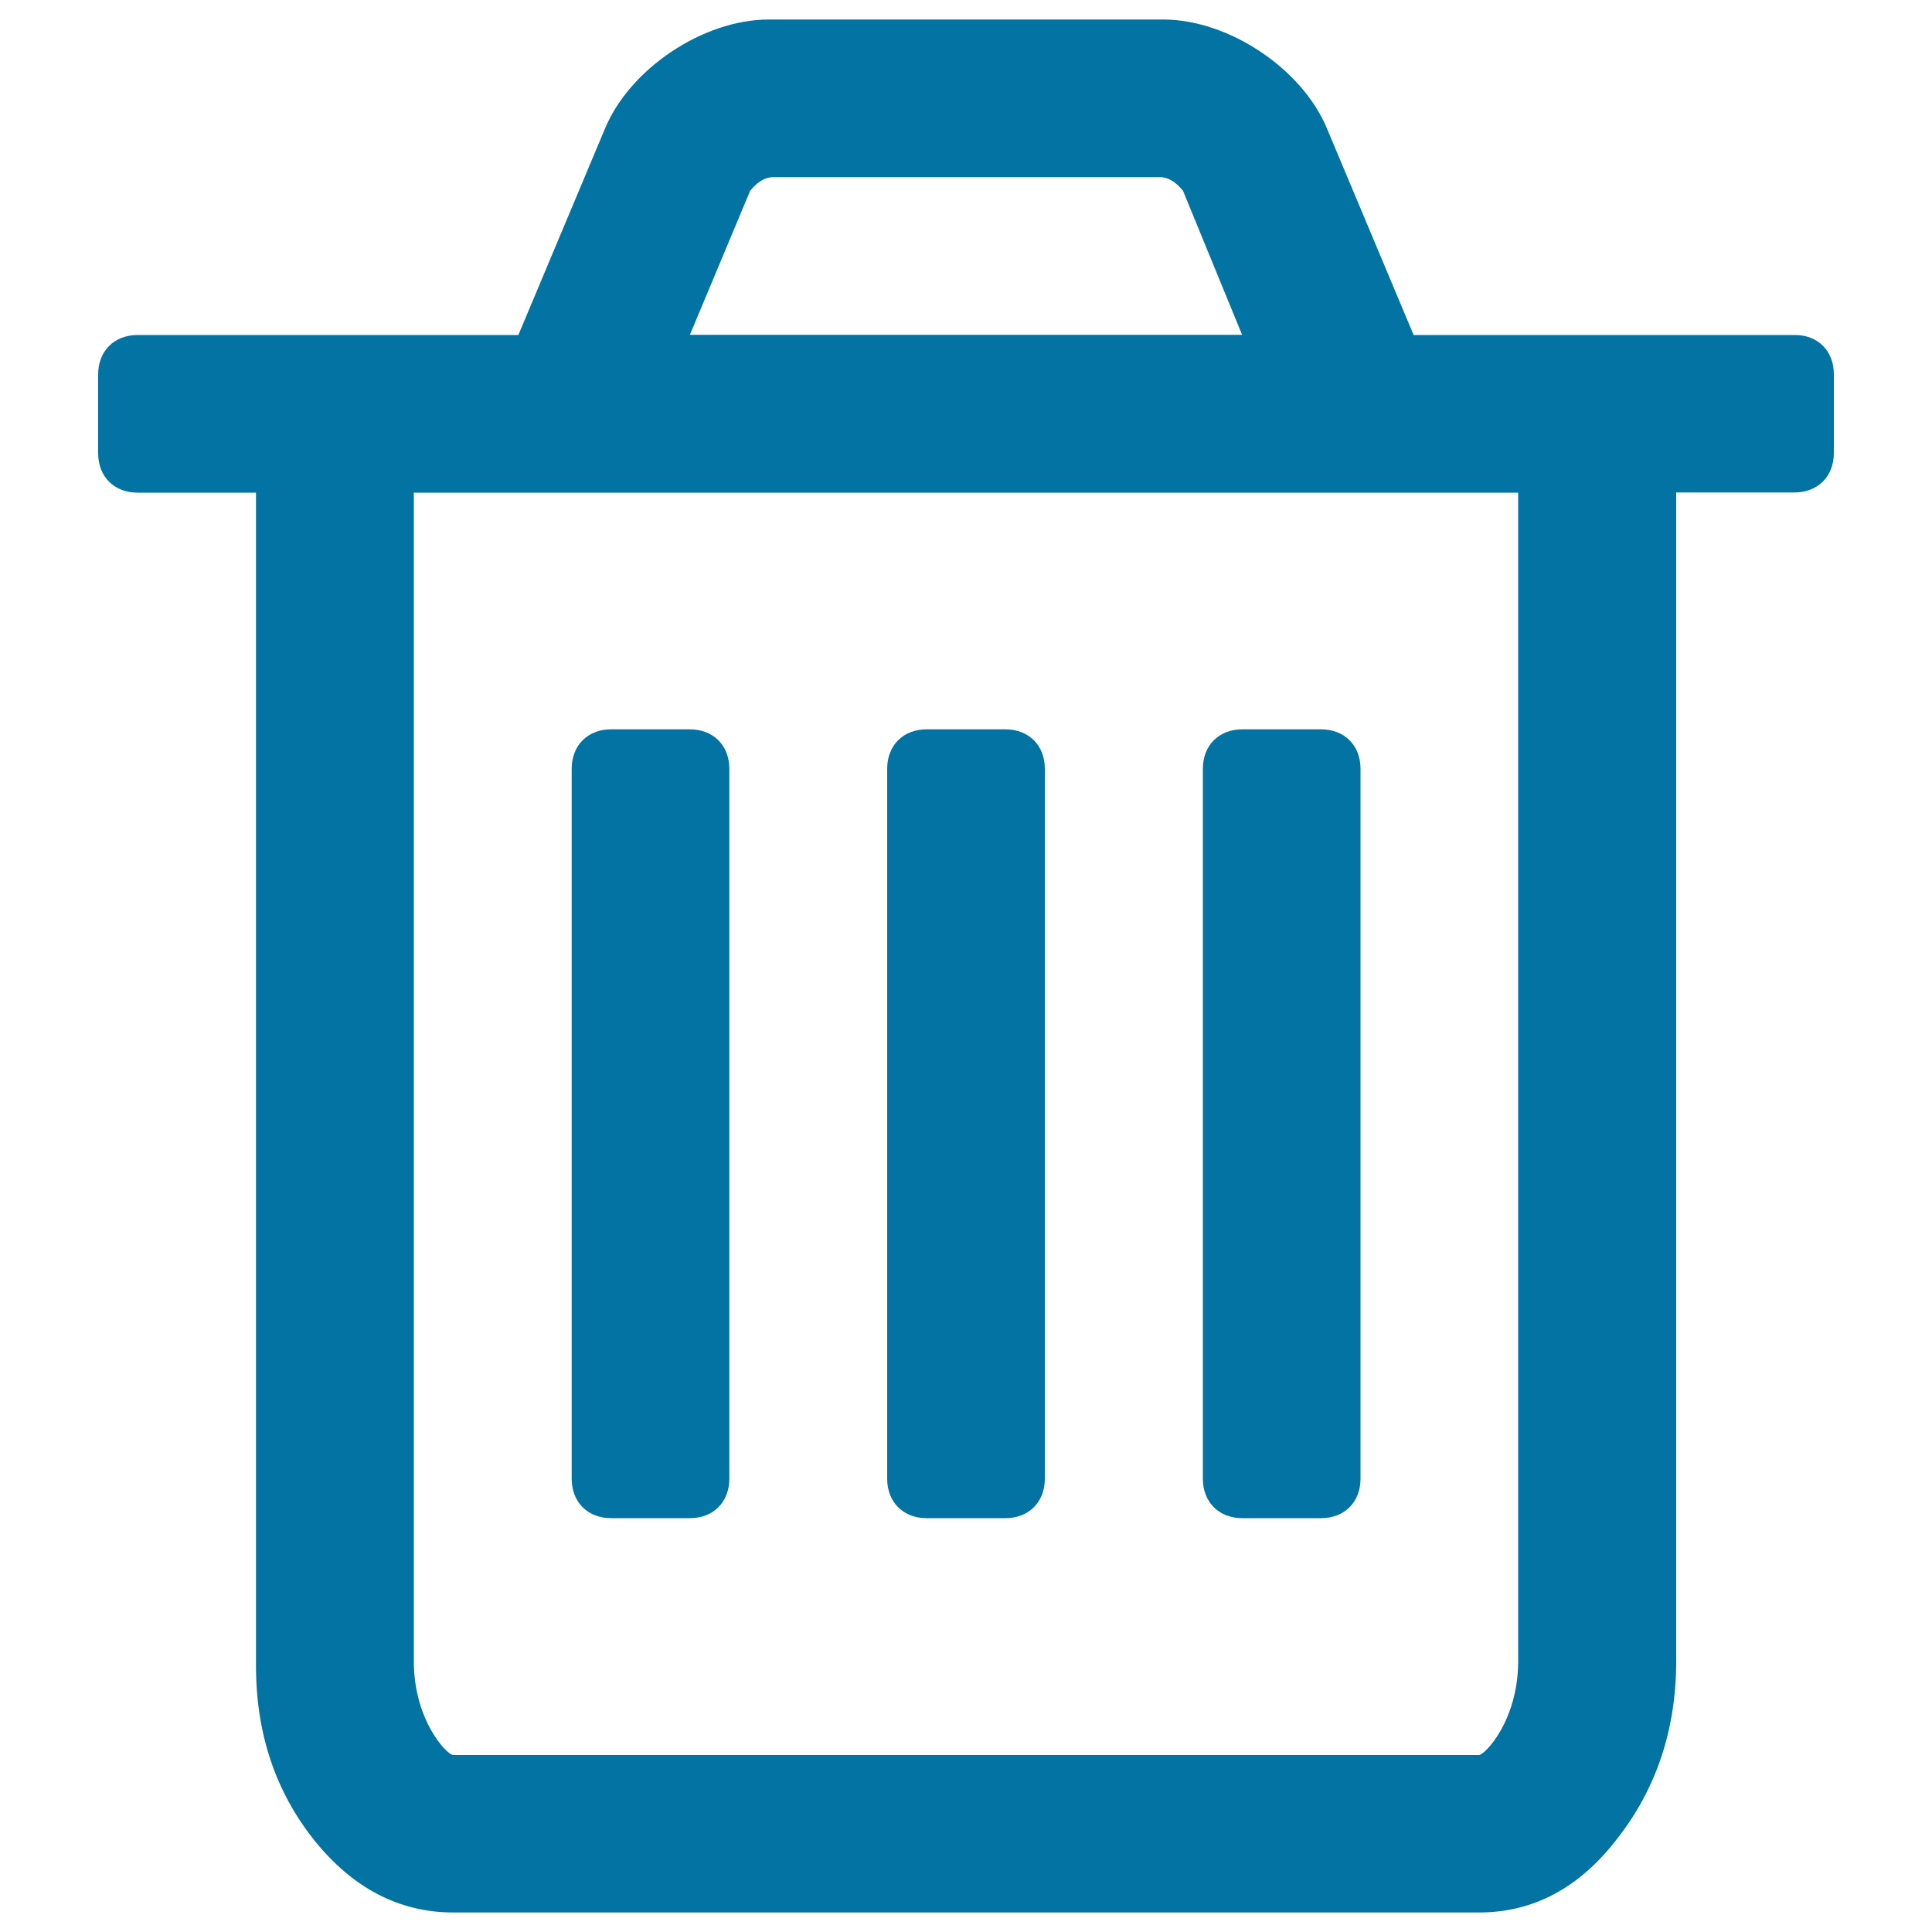 <svg xmlns="http://www.w3.org/2000/svg" viewBox="0 0 1000 1000" style="fill:#0273a2">
<title>Del SVG icon</title>
<path d="M377.5,397.9v367.5c0,12.1-8.3,20.4-20.4,20.4h-40.8c-12.1,0-20.4-8.3-20.4-20.4V397.9c0-12.1,8.3-20.4,20.4-20.4h40.8C369.2,377.5,377.5,385.8,377.5,397.9L377.5,397.9z M540.8,397.9v367.5c0,12.1-8.3,20.4-20.4,20.4h-40.8c-12.1,0-20.4-8.3-20.4-20.4V397.9c0-12.1,8.3-20.4,20.4-20.4h40.8C532.5,377.5,540.8,385.8,540.8,397.9L540.8,397.9z M704.2,397.9v367.5c0,12.1-8.3,20.4-20.4,20.4h-40.8c-12.1,0-20.4-8.3-20.4-20.4V397.9c0-12.1,8.3-20.4,20.4-20.4h40.8C695.9,377.5,704.2,385.8,704.2,397.9L704.2,397.9z M785.8,859.8V255H214.2v604.9c0,30.6,17.2,48.5,20.4,48.5h530.9C768.6,908.3,785.8,890.5,785.8,859.8L785.8,859.8z M357.1,173.3h285.8l-30.6-74.6c-3.2-3.8-6.4-6.4-10.9-7H399.2c-4.5,0.6-7.7,3.2-10.9,7L357.1,173.3z M949.2,193.7v40.8c0,12.1-8.3,20.4-20.4,20.4h-61.2v604.9c0,35.1-10.2,65.7-30,91.2c-19.8,26.2-44,38.9-72.1,38.9H234.6c-28.1,0-52.3-12.8-72.1-37.6c-19.8-24.9-30-54.9-30-90V255H71.2c-12.1,0-20.4-8.3-20.4-20.4v-40.8c0-12.1,8.3-20.4,20.4-20.4h197.1l44.7-106.5c12.8-31.3,51-56.8,84.9-56.8h204.2c33.8,0,72.1,25.5,84.9,56.8l44.7,106.5h197.2C940.9,173.3,949.2,181.6,949.2,193.7z"/>
</svg>